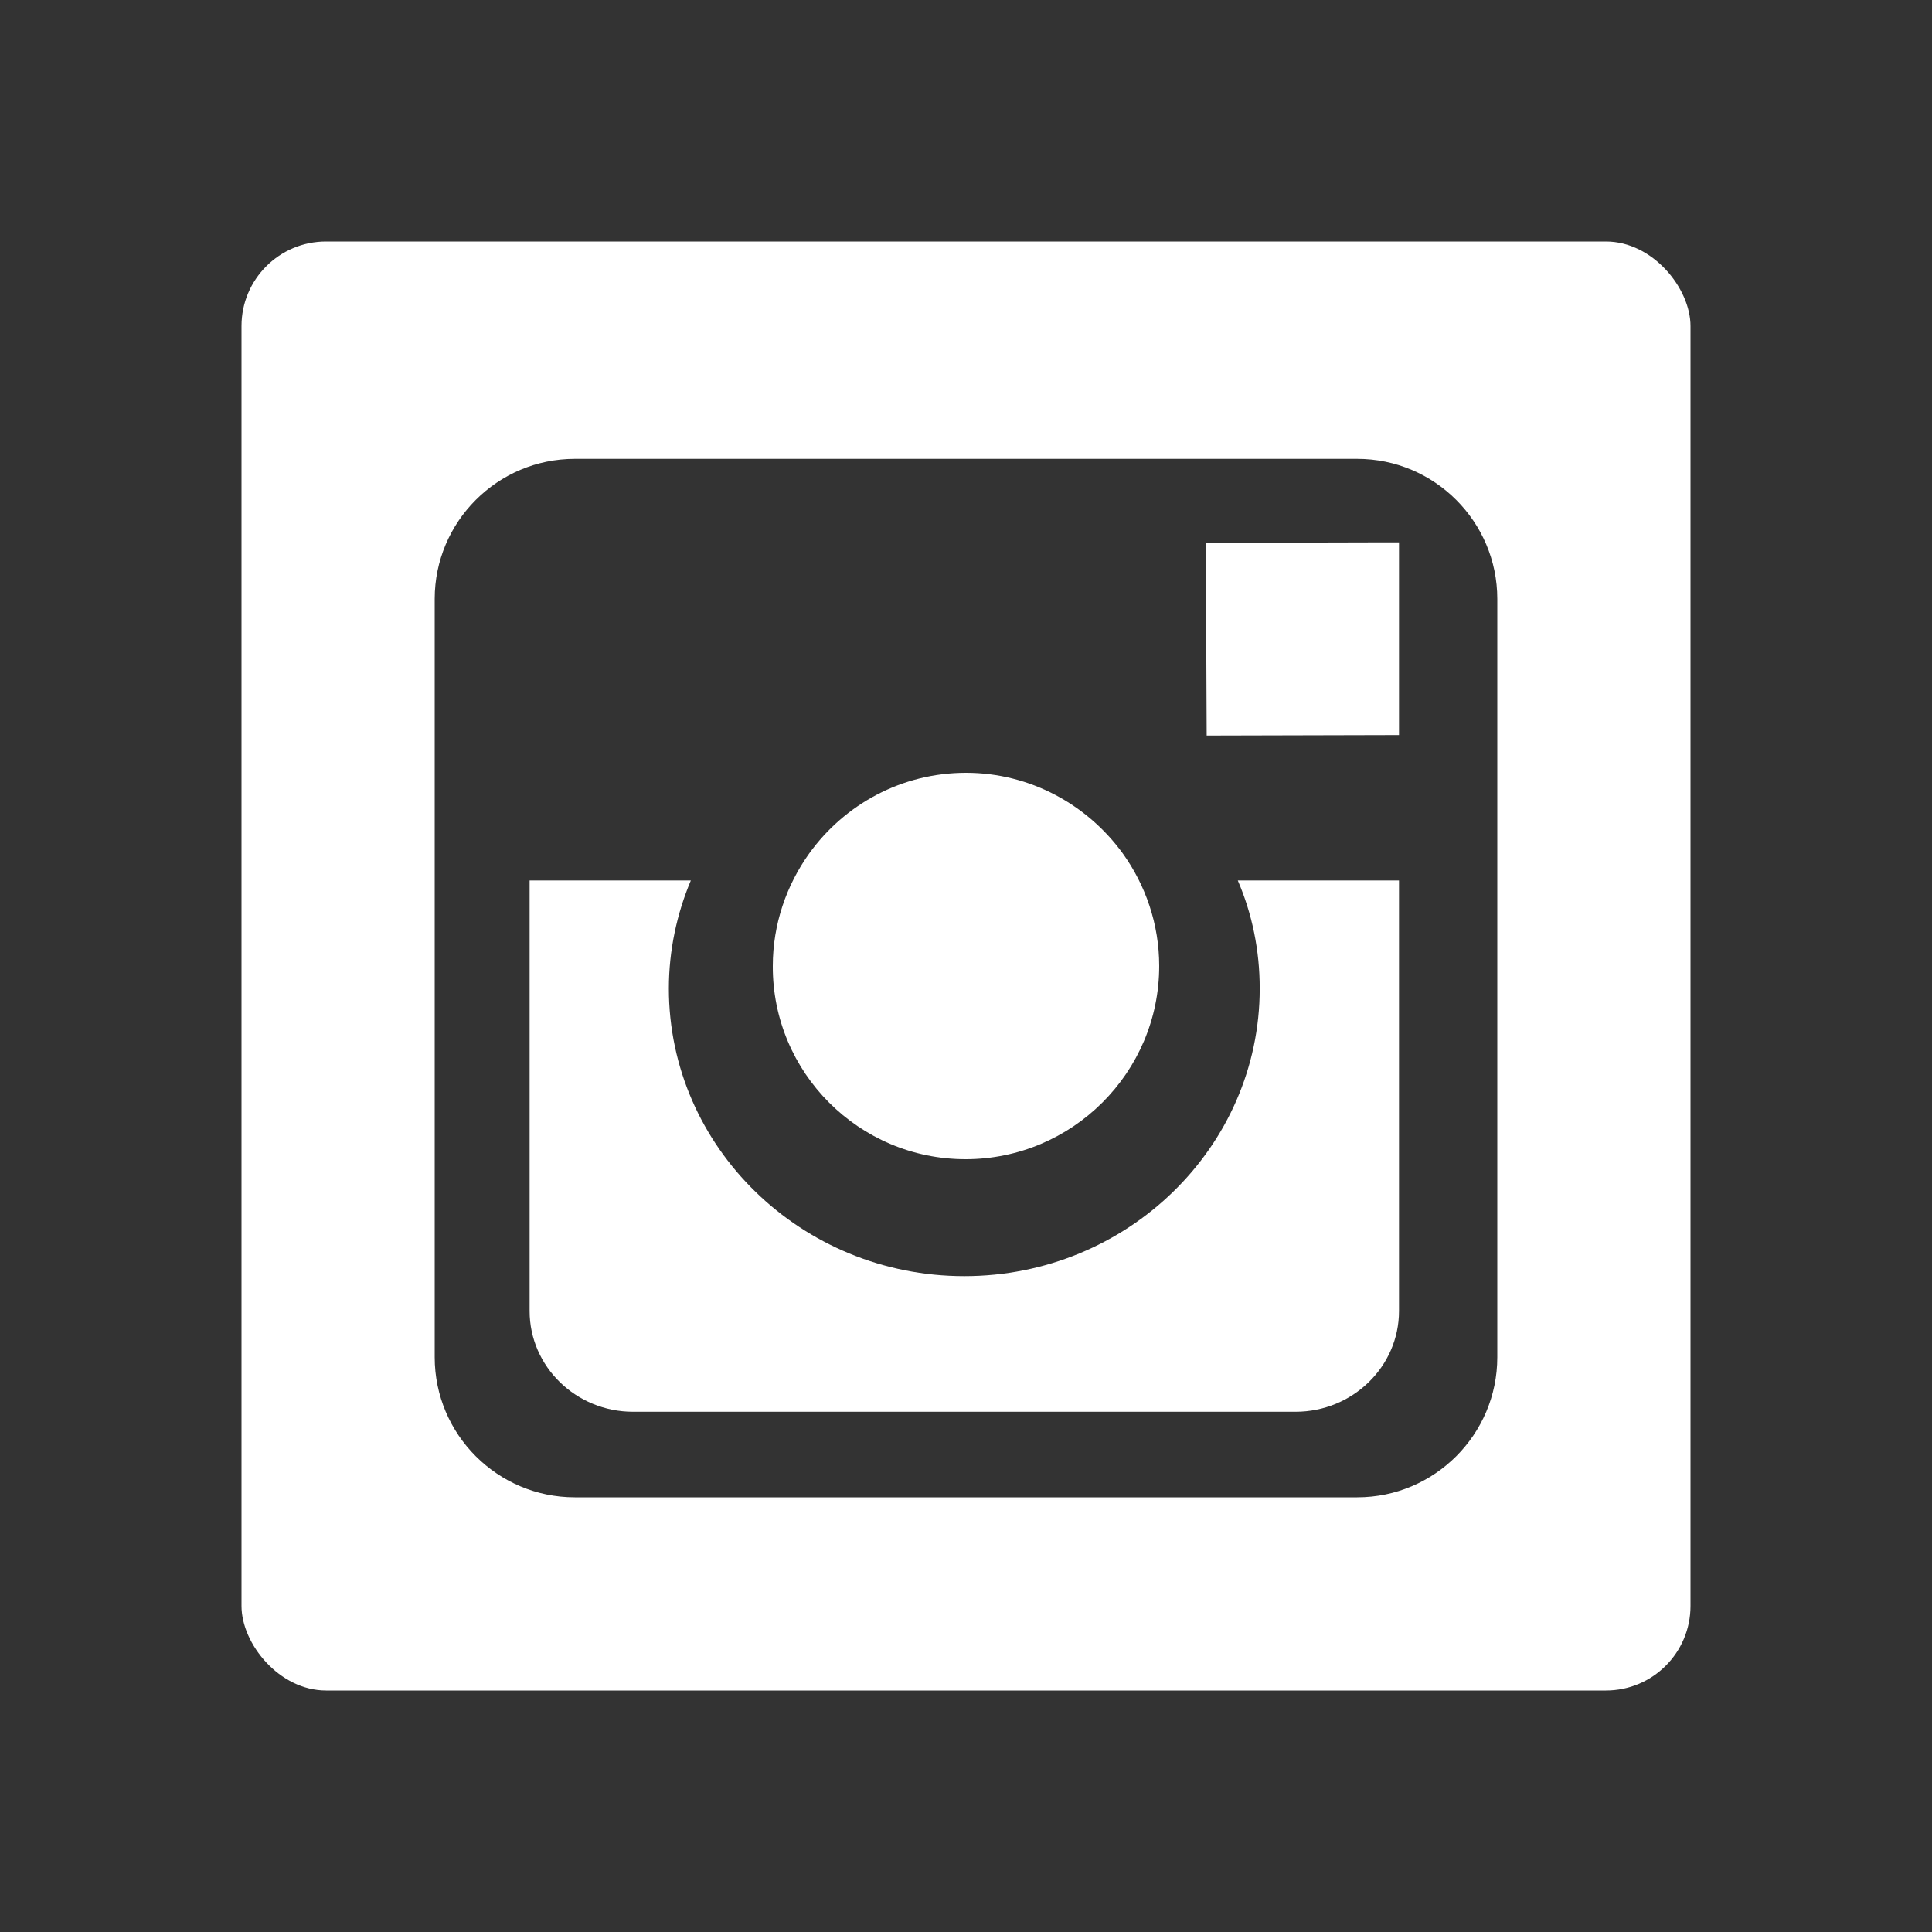 <svg width="40" height="40" viewBox="0 0 40 40" fill="none" xmlns="http://www.w3.org/2000/svg">
<rect x="0" y="0" width="40" height="40" fill="#333333" stroke="none"/>
<g clip-path="url(#clip0_108_21)">
<path d="M26.081 20.466C26.081 23.75 23.338 26.421 19.965 26.421C16.592 26.421 13.848 23.75 13.848 20.466C13.848 19.675 14.014 18.918 14.303 18.229H10.965V27.144C10.965 28.293 11.926 29.229 13.106 29.229H26.824C28.004 29.229 28.965 28.293 28.965 27.144V18.229H25.627C25.924 18.918 26.081 19.675 26.081 20.466Z" fill="white"/>
<path d="M28.965 15.219V11.743V11.229H28.449L24.965 11.238L24.983 15.229L28.965 15.219Z" fill="white"/>
<path d="M19.991 24C22.196 24 24 22.208 24 20C24 19.131 23.716 18.324 23.244 17.667C22.516 16.665 21.333 16 20 16C18.667 16 17.485 16.656 16.756 17.667C16.285 18.324 16 19.131 16 20C15.991 22.208 17.787 24 19.991 24Z" fill="white"/>
<path d="M5 5V35H35V5H5ZM31 15.465V28.1C31 29.699 29.699 31 28.1 31H11.9C10.301 31 9 29.699 9 28.1V15.465V12.4C9 10.801 10.301 9.5 11.9 9.5H28.1C29.699 9.5 31 10.801 31 12.4V15.465Z" fill="white"/>
</g>
<defs>
<clipPath id="clip0_108_21">
<rect x="5" y="5" width="30" height="30" rx="1.75" fill="white"/>
</clipPath>
</defs>
</svg>
